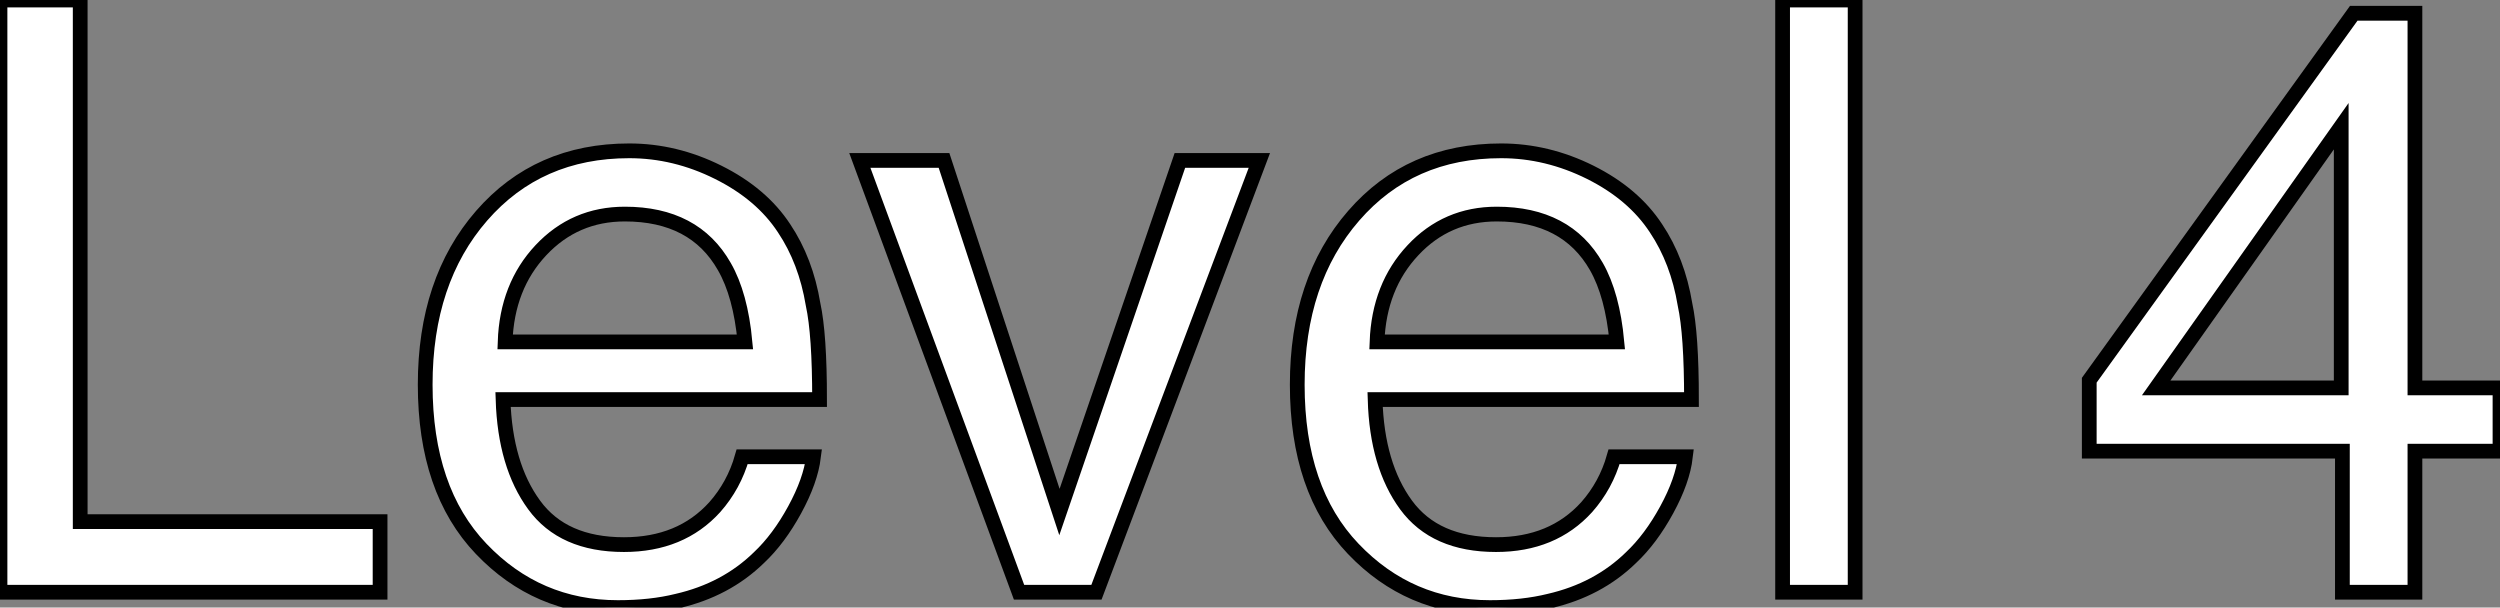 <?xml version="1.0" standalone="no"?>
<svg xmlns="http://www.w3.org/2000/svg" viewBox="4.27 -40.17 169.57 41.21"><rect x="4.27" y="-40.17" width="169.57" height="41.21" fill="#808080" stroke="none"/><path d="M4.27 0L4.27-40.17L9.71-40.17L9.71-4.79L30.05-4.79L30.05 0L4.27 0ZM46.95-29.94Q50.07-29.94 52.99-28.48Q55.92-27.02 57.45-24.69L57.45-24.69Q58.93-22.48 59.42-19.52L59.42-19.52Q59.86-17.50 59.86-13.07L59.86-13.07L38.39-13.07Q38.53-8.61 40.50-5.92Q42.46-3.23 46.59-3.23L46.59-3.23Q50.45-3.23 52.75-5.77L52.75-5.77Q54.06-7.25 54.61-9.19L54.61-9.19L59.45-9.19Q59.25-7.57 58.17-5.59Q57.09-3.61 55.75-2.35L55.75-2.35Q53.51-0.16 50.20 0.60L50.20 0.60Q48.43 1.04 46.18 1.04L46.18 1.04Q40.71 1.04 36.91-2.94Q33.11-6.92 33.11-14.08L33.11-14.08Q33.11-21.14 36.94-25.54Q40.77-29.94 46.95-29.94L46.95-29.94ZM38.53-16.98L54.80-16.98Q54.50-20.18 53.40-22.09L53.40-22.09Q51.38-25.65 46.65-25.65L46.65-25.65Q43.26-25.65 40.96-23.20Q38.66-20.75 38.53-16.98L38.53-16.98ZM46.48-30.00L46.48-30.00ZM62.59-29.29L68.30-29.29L76.13-5.44L84.30-29.29L89.69-29.29L78.64 0L73.39 0L62.59-29.29ZM106.09-29.94Q109.21-29.94 112.14-28.48Q115.06-27.02 116.59-24.69L116.59-24.69Q118.07-22.48 118.56-19.52L118.56-19.52Q119-17.50 119-13.07L119-13.07L97.54-13.07Q97.67-8.61 99.64-5.92Q101.61-3.23 105.74-3.23L105.74-3.23Q109.59-3.23 111.89-5.77L111.89-5.77Q113.20-7.25 113.75-9.19L113.75-9.19L118.59-9.19Q118.40-7.57 117.32-5.59Q116.24-3.61 114.90-2.35L114.90-2.35Q112.66-0.16 109.35 0.60L109.35 0.60Q107.57 1.04 105.33 1.04L105.33 1.04Q99.86 1.04 96.06-2.94Q92.26-6.92 92.26-14.08L92.26-14.08Q92.26-21.14 96.09-25.54Q99.91-29.94 106.09-29.94L106.09-29.94ZM97.67-16.98L113.94-16.98Q113.64-20.18 112.55-22.09L112.55-22.09Q110.52-25.65 105.79-25.65L105.79-25.65Q102.40-25.65 100.11-23.20Q97.81-20.75 97.67-16.98L97.67-16.98ZM105.63-30.00L105.63-30.00ZM125.18 0L125.18-40.17L130.10-40.17L130.10 0L125.18 0Z" fill="white" stroke="black" transform="scale(1,1)"/><path d="M150.52-13.86L163.07-13.86L163.07-31.61L150.52-13.86ZM168.07 0L163.15 0L163.15-9.57L145.98-9.57L145.98-14.38L163.92-39.27L168.07-39.27L168.07-13.86L173.84-13.86L173.84-9.57L168.07-9.57L168.07 0Z" fill="white" stroke="black" transform="scale(1,1)"/></svg>